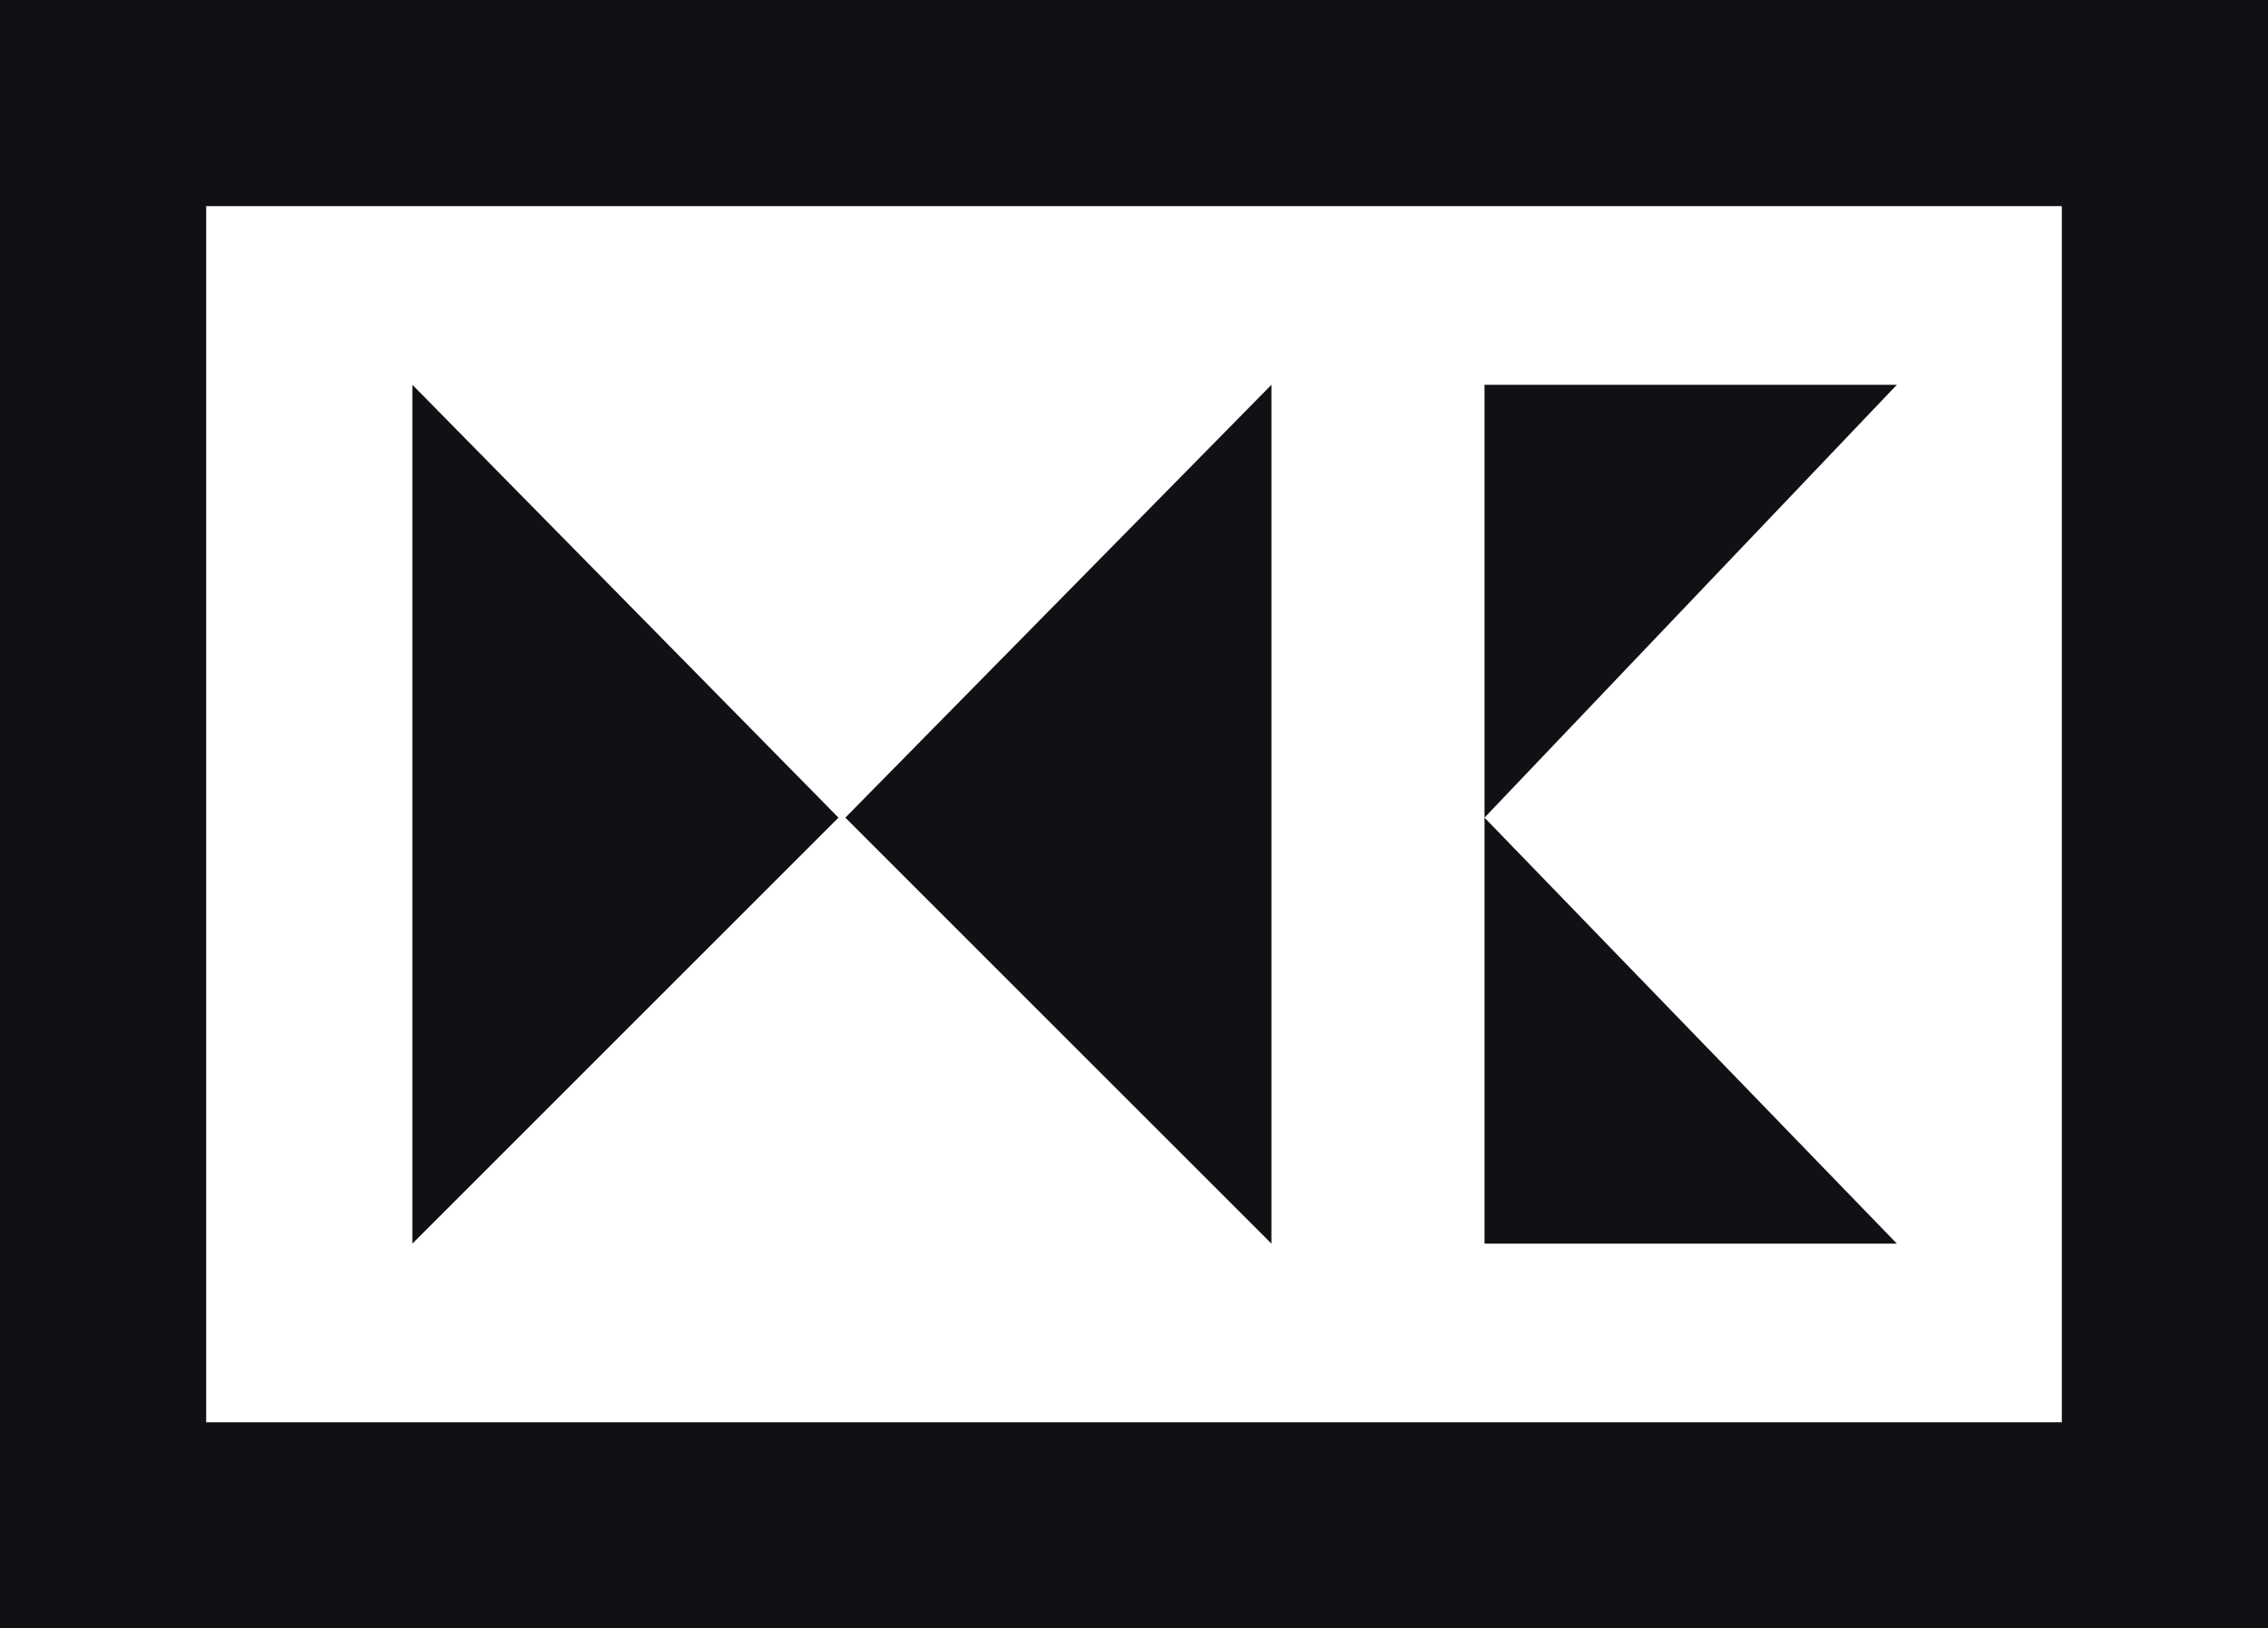 <?xml version="1.0" encoding="utf-8"?>
<!-- Generator: Adobe Illustrator 21.1.0, SVG Export Plug-In . SVG Version: 6.00 Build 0)  -->
<svg version="1.1" id="Ebene_1" xmlns="http://www.w3.org/2000/svg" xmlns:xlink="http://www.w3.org/1999/xlink" x="0px" y="0px"
	 viewBox="0 0 33 23.7" style="enable-background:new 0 0 33 23.7;" xml:space="preserve">
<style type="text/css">
	.st0{display:none;}
	.st1{display:inline;fill:#FBF7F8;}
	.st2{fill:#111115;}
	.st3{fill:none;stroke:#111115;stroke-width:3;}
</style>
<g id="Ebene_2" class="st0">
	<rect y="0" class="st1" width="33" height="23.7"/>
</g>
<g id="Ebene_3">
	<g>
		<polygon class="st2" points="12.3,11.9 18.5,18.1 18.5,5.6 		"/>
		<polygon class="st2" points="12.2,11.9 6,18.1 6,5.6 		"/>
		<polygon class="st2" points="27.6,5.6 21.6,11.9 21.6,5.6 		"/>
		<polygon class="st2" points="27.6,18.1 21.6,11.9 21.6,18.1 		"/>
		<rect x="1.5" y="1.5" class="st3" width="30" height="20.7"/>
	</g>
</g>
</svg>
